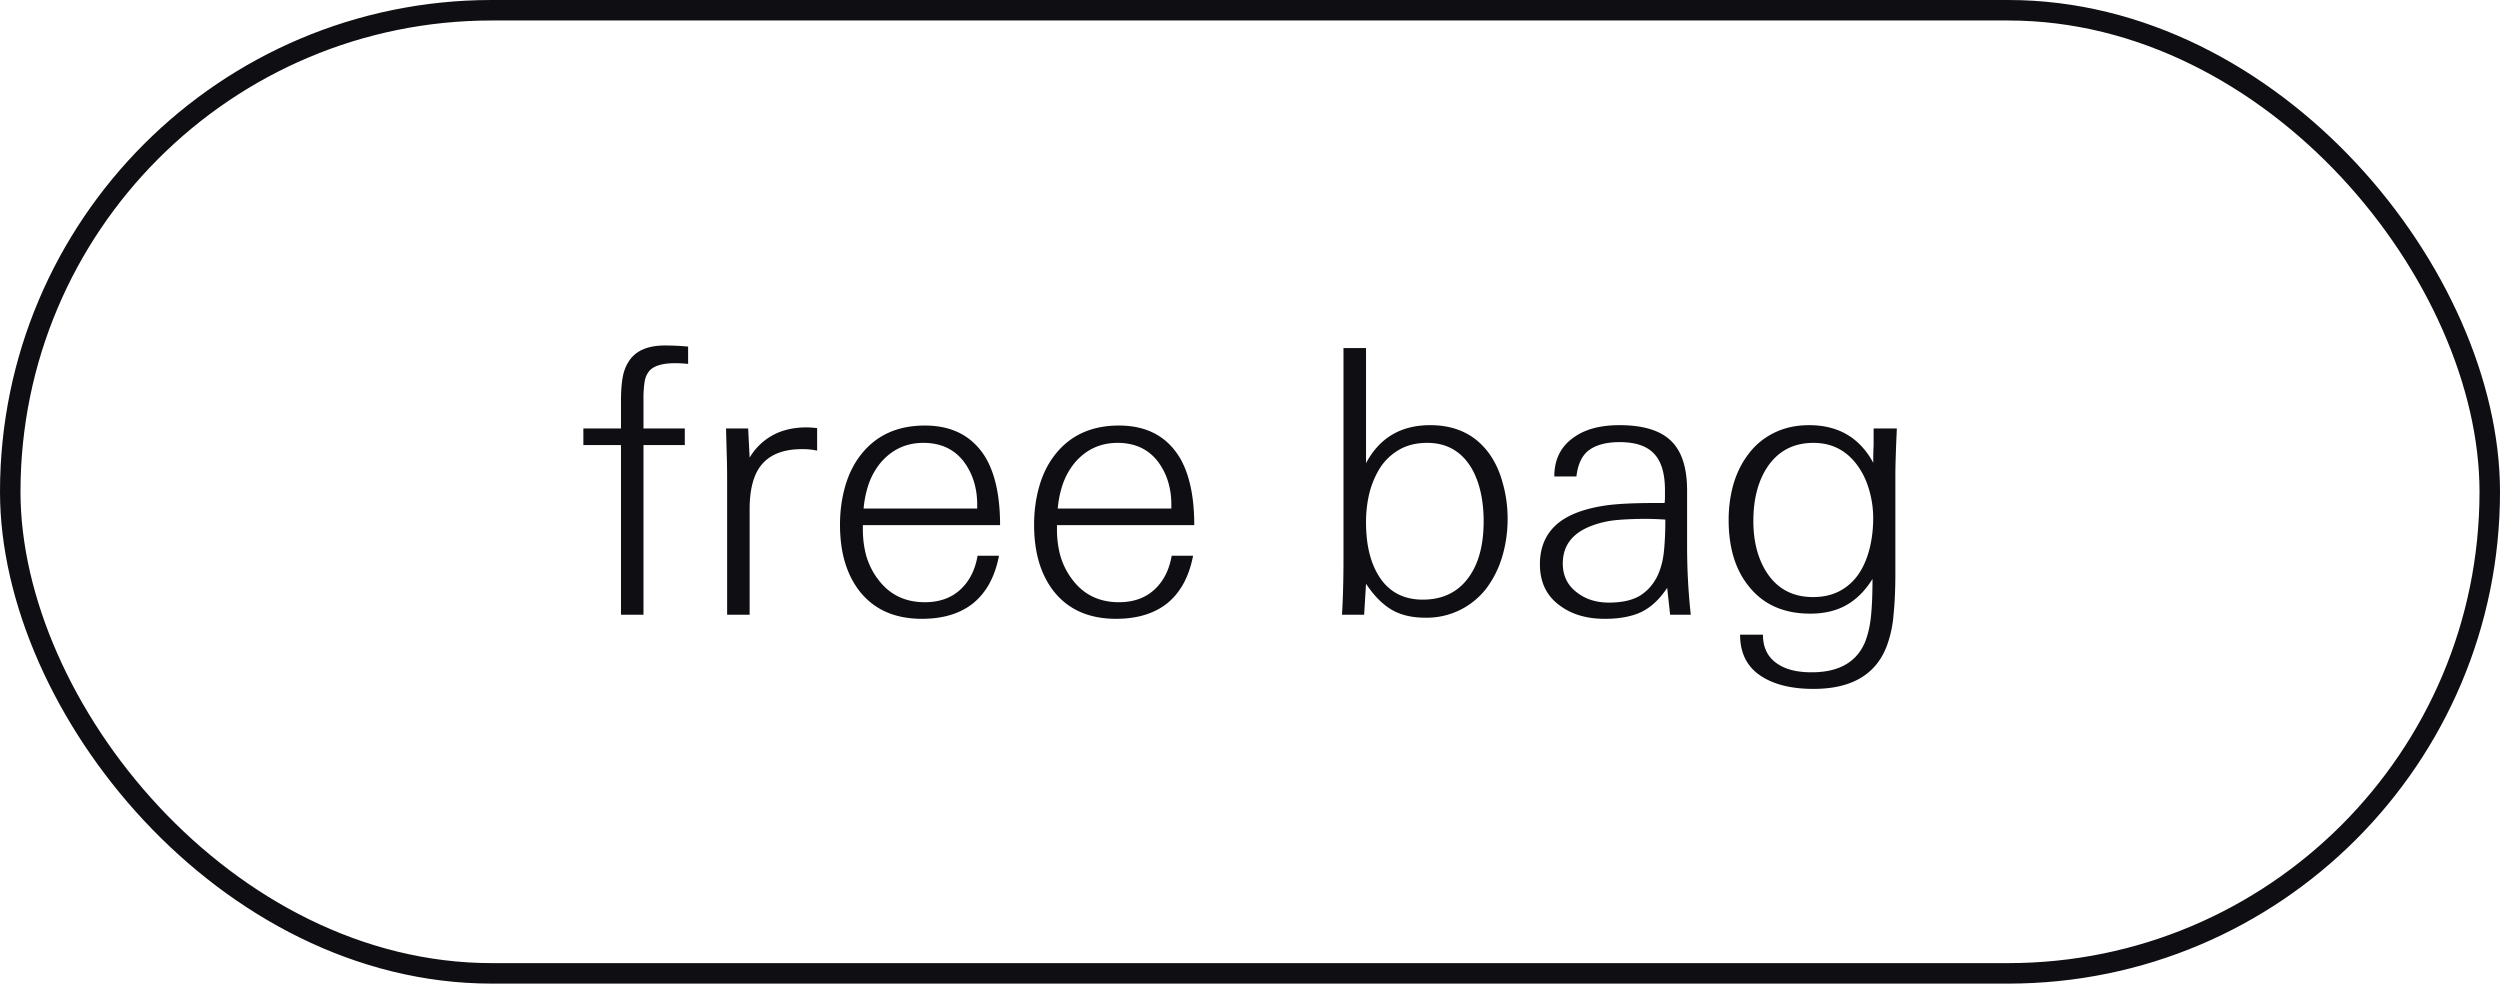 <svg width="61" height="24" fill="none" xmlns="http://www.w3.org/2000/svg"><rect x=".25" y=".25" width="60.5" height="23.5" rx="11.75" stroke="#0F0E12" stroke-width=".5"/><path d="M16.223 8.43c.192 0 .381.009.567.027v.423a2.853 2.853 0 0 0-.315-.018c-.318 0-.531.066-.639.198a.546.546 0 0 0-.108.261 2.599 2.599 0 0 0-.027.414v.72h1.008v.405h-1.008V15h-.549v-4.14h-.918v-.405h.918V9.78c0-.21.012-.39.036-.54.024-.156.072-.291.144-.405.162-.27.459-.405.891-.405Zm3.463 1.998c.06 0 .144.006.252.018v.549a1.633 1.633 0 0 0-.369-.036c-.456 0-.789.132-.999.396-.186.234-.279.591-.279 1.071V15h-.549v-3.213c0-.294-.003-.516-.009-.666l-.018-.666h.54l.036.711a1.48 1.48 0 0 1 .585-.558c.228-.12.498-.18.81-.18Zm4.347.711c.246.402.369.96.369 1.674h-3.348v.108c0 .234.03.456.09.666.066.21.162.396.288.558.276.366.654.549 1.134.549.354 0 .642-.102.864-.306.222-.204.363-.48.423-.828h.522c-.096.504-.303.888-.621 1.152-.318.258-.738.387-1.26.387-.66 0-1.167-.225-1.521-.675-.318-.408-.477-.948-.477-1.62 0-.33.042-.642.126-.936.084-.294.21-.549.378-.765.372-.48.894-.72 1.566-.72.66 0 1.149.252 1.467.756Zm-2.835.666a2.506 2.506 0 0 0-.126.603h2.772v-.09c0-.414-.111-.768-.333-1.062-.234-.3-.561-.45-.981-.45-.42 0-.768.162-1.044.486a1.7 1.7 0 0 0-.288.513Zm7.572-.666c.246.402.37.96.37 1.674H25.79v.108c0 .234.03.456.09.666.066.21.162.396.288.558.276.366.654.549 1.134.549.354 0 .642-.102.864-.306.222-.204.363-.48.423-.828h.522c-.096.504-.303.888-.62 1.152-.319.258-.739.387-1.26.387-.66 0-1.168-.225-1.522-.675-.318-.408-.477-.948-.477-1.62 0-.33.042-.642.126-.936.084-.294.21-.549.378-.765.372-.48.894-.72 1.566-.72.66 0 1.15.252 1.467.756Zm-2.835.666a2.506 2.506 0 0 0-.126.603h2.772v-.09c0-.414-.11-.768-.333-1.062-.234-.3-.56-.45-.98-.45-.42 0-.769.162-1.045.486a1.7 1.7 0 0 0-.288.513Zm10.734-.009c.078.276.117.564.117.864 0 .312-.042.612-.126.9a2.448 2.448 0 0 1-.369.765 1.834 1.834 0 0 1-1.512.747c-.33 0-.606-.066-.828-.198-.222-.132-.429-.342-.62-.63l-.046.756h-.54c.024-.408.036-.861.036-1.359V8.493h.55v2.808c.33-.618.851-.927 1.565-.927.624 0 1.104.231 1.44.693.15.21.261.453.333.729Zm-3.258.243a3.036 3.036 0 0 0-.08.702c0 .528.098.957.296 1.287.24.402.603.603 1.09.603.51 0 .896-.201 1.16-.603.216-.33.324-.765.324-1.305 0-.516-.096-.945-.288-1.287-.246-.42-.609-.63-1.089-.63-.258 0-.483.054-.675.162a1.367 1.367 0 0 0-.477.45 2.15 2.15 0 0 0-.26.621Zm7.754 1.278c0 .576.03 1.137.09 1.683h-.504l-.036-.333-.036-.324c-.186.282-.4.48-.64.594-.233.108-.527.162-.881.162-.444 0-.81-.108-1.098-.324-.324-.234-.486-.57-.486-1.008 0-.444.162-.789.486-1.035.258-.192.624-.324 1.098-.396.282-.042.69-.063 1.224-.063h.234a1.07 1.07 0 0 0 .009-.162v-.153c0-.402-.087-.696-.261-.882-.174-.192-.456-.288-.846-.288-.312 0-.558.063-.738.189-.174.126-.28.342-.315.648h-.54c0-.426.168-.75.504-.972.27-.186.633-.279 1.089-.279.57 0 .987.126 1.25.378.265.252.397.657.397 1.215v1.35Zm-2.286-.504c-.498.174-.747.486-.747.936 0 .3.117.537.35.711.21.162.469.243.775.243.312 0 .56-.054.747-.162.186-.114.33-.273.432-.477.084-.174.138-.372.162-.594.024-.222.036-.486.036-.792a8.525 8.525 0 0 0-.45-.018c-.258 0-.495.009-.711.027-.21.018-.408.06-.594.126Zm6.828-1.521c0-.186.003-.327.009-.423v-.414h.567l-.018.414c-.012.336-.018.567-.018.693V13.983c0 .396-.015.735-.045 1.017a2.805 2.805 0 0 1-.162.756c-.264.702-.861 1.053-1.791 1.053-.504 0-.912-.093-1.224-.279-.378-.222-.567-.57-.567-1.044h.558c0 .324.123.564.369.72.198.132.47.198.819.198.654 0 1.086-.24 1.296-.72.078-.192.129-.411.153-.657.024-.24.036-.54.036-.9-.18.288-.393.501-.64.639-.245.138-.54.207-.881.207-.648 0-1.15-.225-1.503-.675-.324-.402-.486-.939-.486-1.611 0-.306.039-.597.117-.873.084-.282.207-.528.369-.738a1.71 1.71 0 0 1 .62-.513c.253-.126.538-.189.856-.189.714 0 1.236.306 1.566.918Zm-2.592.117c-.222.342-.333.777-.333 1.305 0 .51.114.936.342 1.278.258.384.63.576 1.116.576.258 0 .483-.054.675-.162.192-.108.348-.258.468-.45.108-.174.189-.375.243-.603.054-.228.08-.465.08-.711 0-.222-.03-.441-.09-.657-.06-.222-.15-.42-.27-.594-.27-.39-.635-.585-1.097-.585-.492 0-.87.201-1.134.603Z" fill="#0F0E12"/></svg>